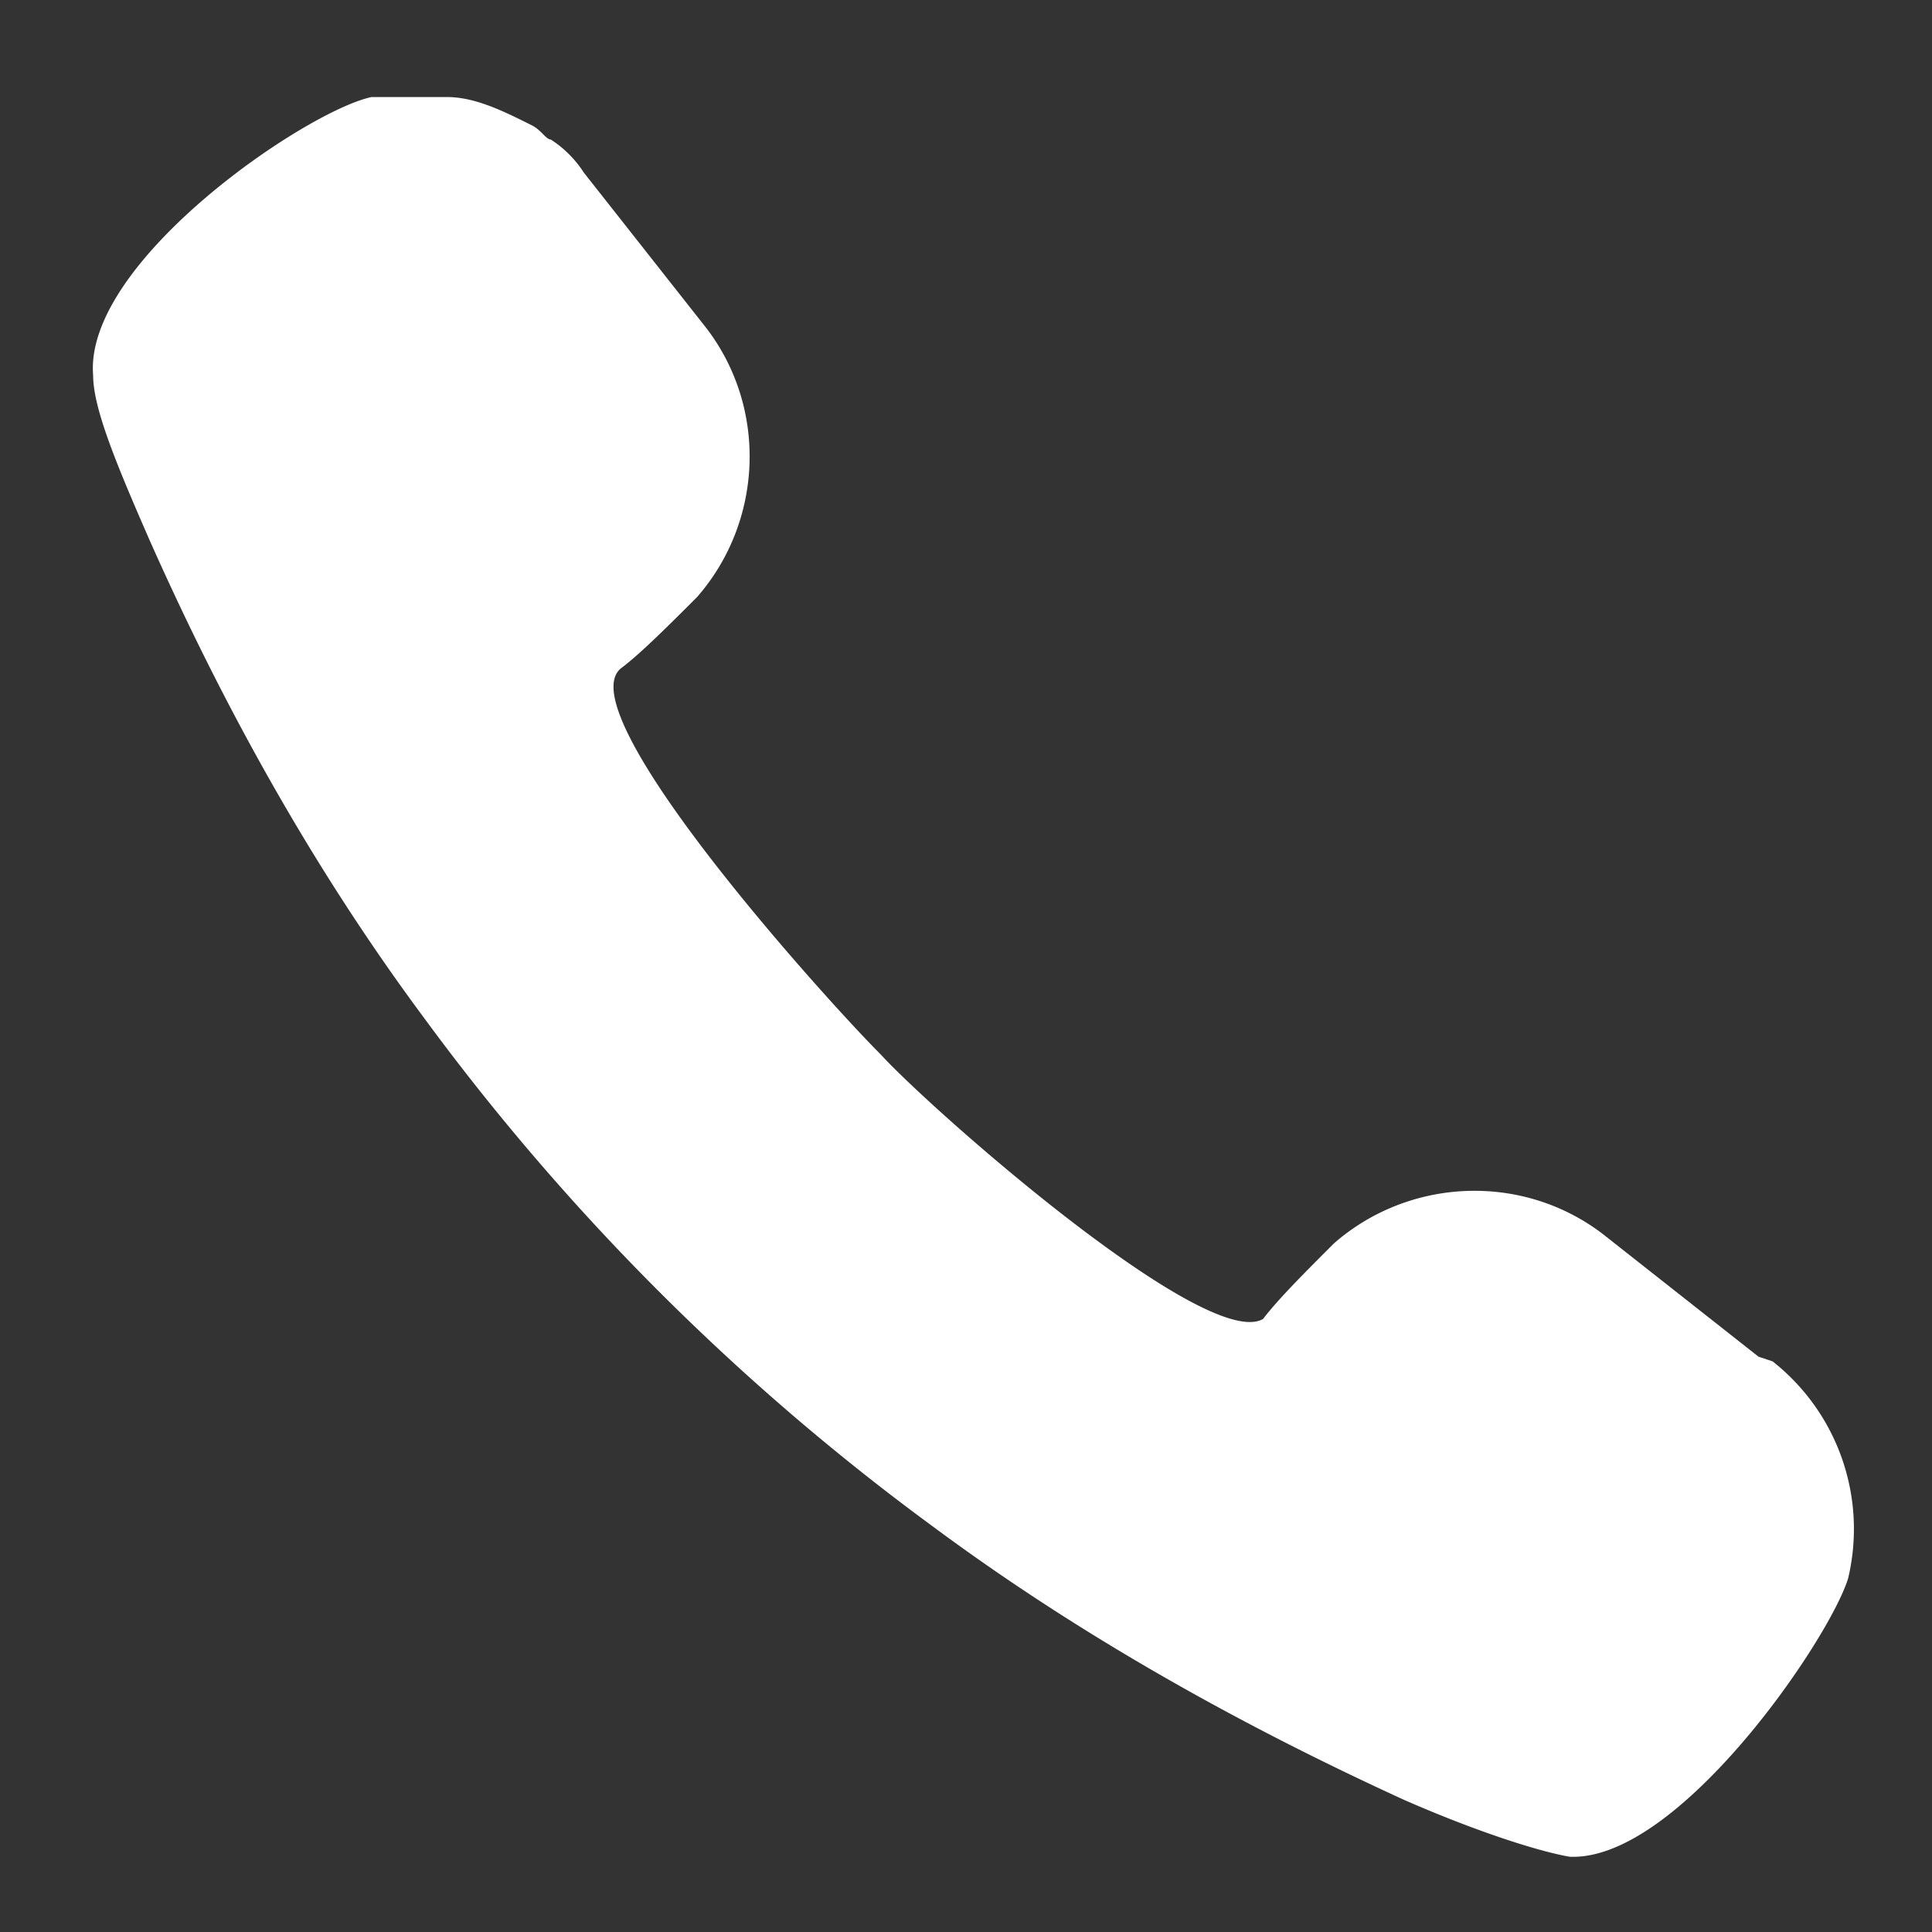 <svg width="43" height="43" viewBox="0 0 43 43" fill="none" xmlns="http://www.w3.org/2000/svg"><rect x="0" y="0" width="43" height="43" fill="#333333" stroke="none"/><path d="M39.138 30.195l-3.465-2.73c-1.785-1.365-4.305-1.26-5.985.21-.63.63-1.26 1.26-1.575 1.68-1.26.735-7.35-4.62-8.505-5.88-1.26-1.26-7.035-7.665-5.775-8.61.42-.315 1.05-.945 1.68-1.575 1.47-1.68 1.575-4.2.21-5.985l-2.73-3.465a2.453 2.453 0 00-.735-.735c-.105 0-.21-.21-.42-.315-.63-.315-1.26-.63-1.89-.63h-1.68c-1.47.315-6.405 3.675-6.195 6.195 0 .735.525 1.995 1.26 3.675 1.68 3.78 3.675 7.35 6.09 10.605a52.791 52.791 0 0011.34 11.34c3.255 2.415 6.825 4.41 10.5 6.09 1.68.735 3.045 1.155 3.675 1.26 2.415.105 5.775-4.83 6.195-6.195a4.75 4.75 0 00-1.68-4.83l-.315-.105z" fill="#fff"/></svg>